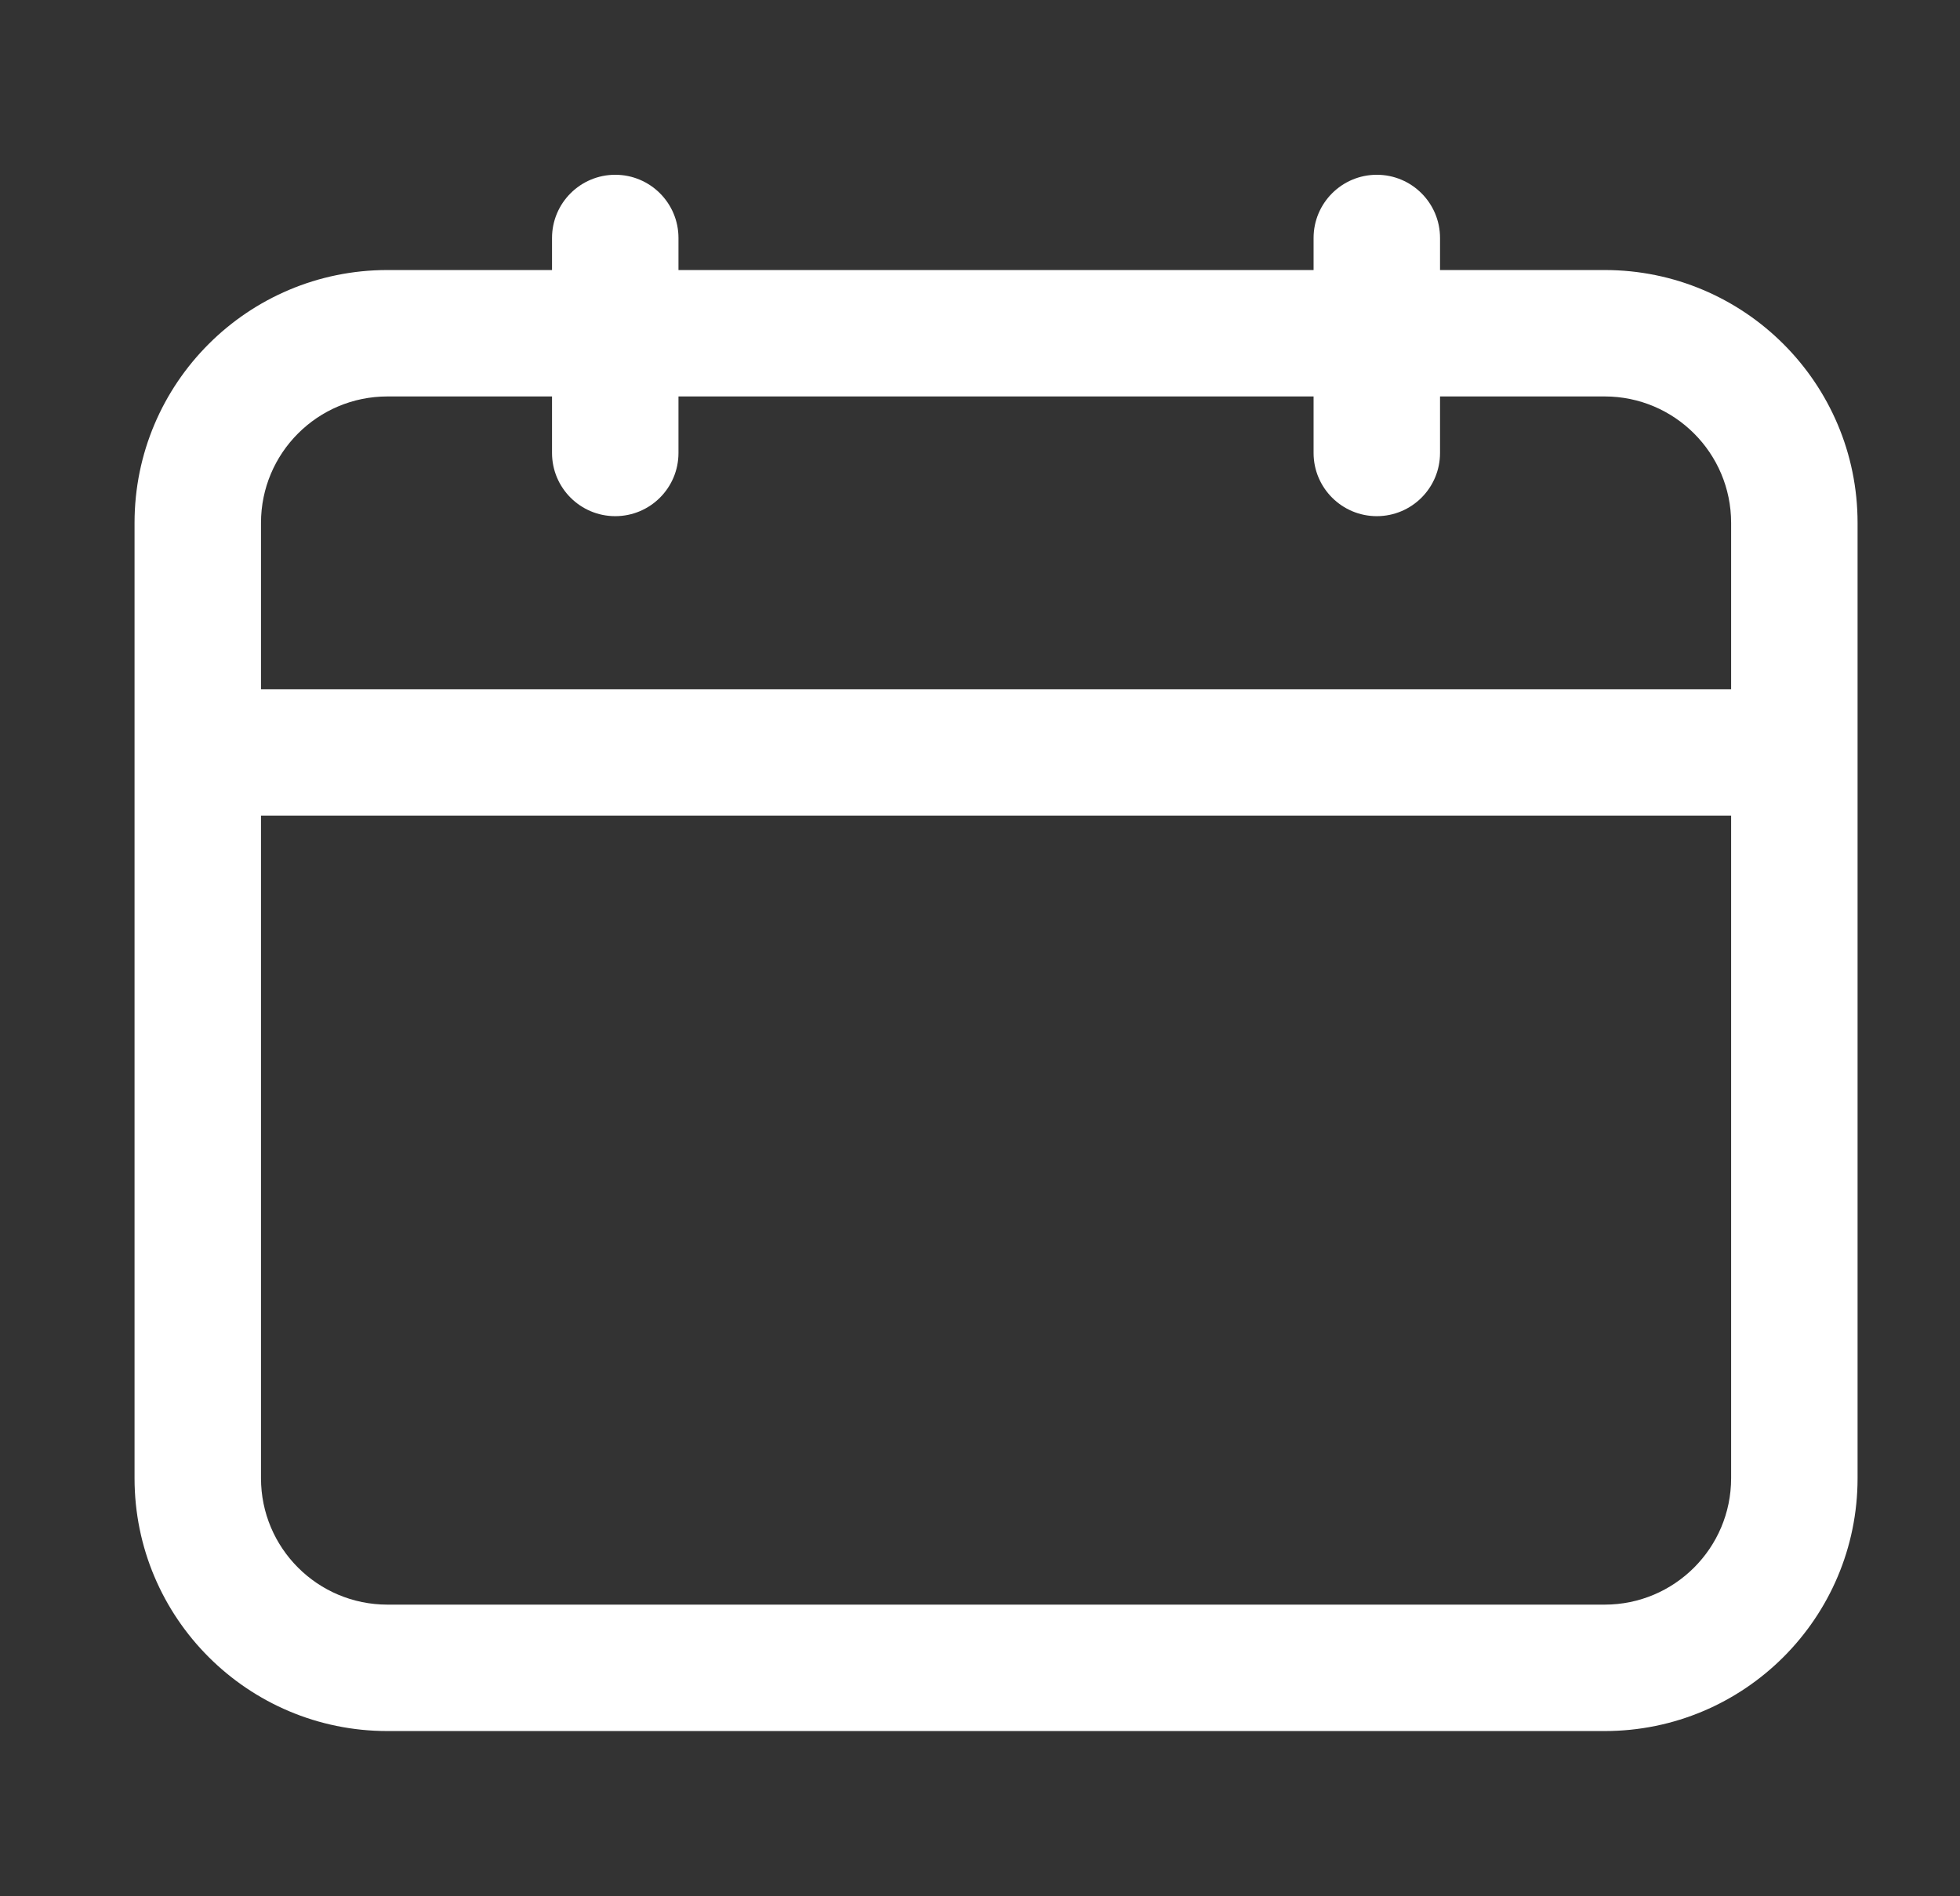 <svg width="31" height="30" viewBox="0 0 31 30" fill="none" xmlns="http://www.w3.org/2000/svg">
<rect x="0" y="0" width="31" height="30" fill="#333333" stroke="none"/>
<path fill-rule="evenodd" clip-rule="evenodd" d="M6.128 4.272H25.38C27.589 4.272 29.38 6.063 29.38 8.272V23.386C29.38 25.595 27.589 27.386 25.38 27.386H6.128C3.919 27.386 2.128 25.595 2.128 23.386V8.272C2.128 6.063 3.919 4.272 6.128 4.272ZM6.128 6.272C5.023 6.272 4.128 7.168 4.128 8.272V23.386C4.128 24.49 5.023 25.386 6.128 25.386H25.38C26.484 25.386 27.38 24.49 27.38 23.386V8.272C27.38 7.168 26.484 6.272 25.38 6.272H6.128Z" fill="#ffffff"/>
<path fill-rule="evenodd" clip-rule="evenodd" d="M27.815 12.904H3.792V10.904H27.815V12.904Z" fill="#ffffff"/>
<path fill-rule="evenodd" clip-rule="evenodd" d="M21.776 2.765C22.329 2.765 22.776 3.213 22.776 3.765V7.166C22.776 7.718 22.329 8.166 21.776 8.166C21.224 8.166 20.776 7.718 20.776 7.166V3.765C20.776 3.213 21.224 2.765 21.776 2.765Z" fill="#ffffff"/>
<path fill-rule="evenodd" clip-rule="evenodd" d="M9.731 2.765C10.284 2.765 10.731 3.213 10.731 3.765V7.166C10.731 7.718 10.284 8.166 9.731 8.166C9.179 8.166 8.731 7.718 8.731 7.166V3.765C8.731 3.213 9.179 2.765 9.731 2.765Z" fill="#ffffff"/>
</svg>
